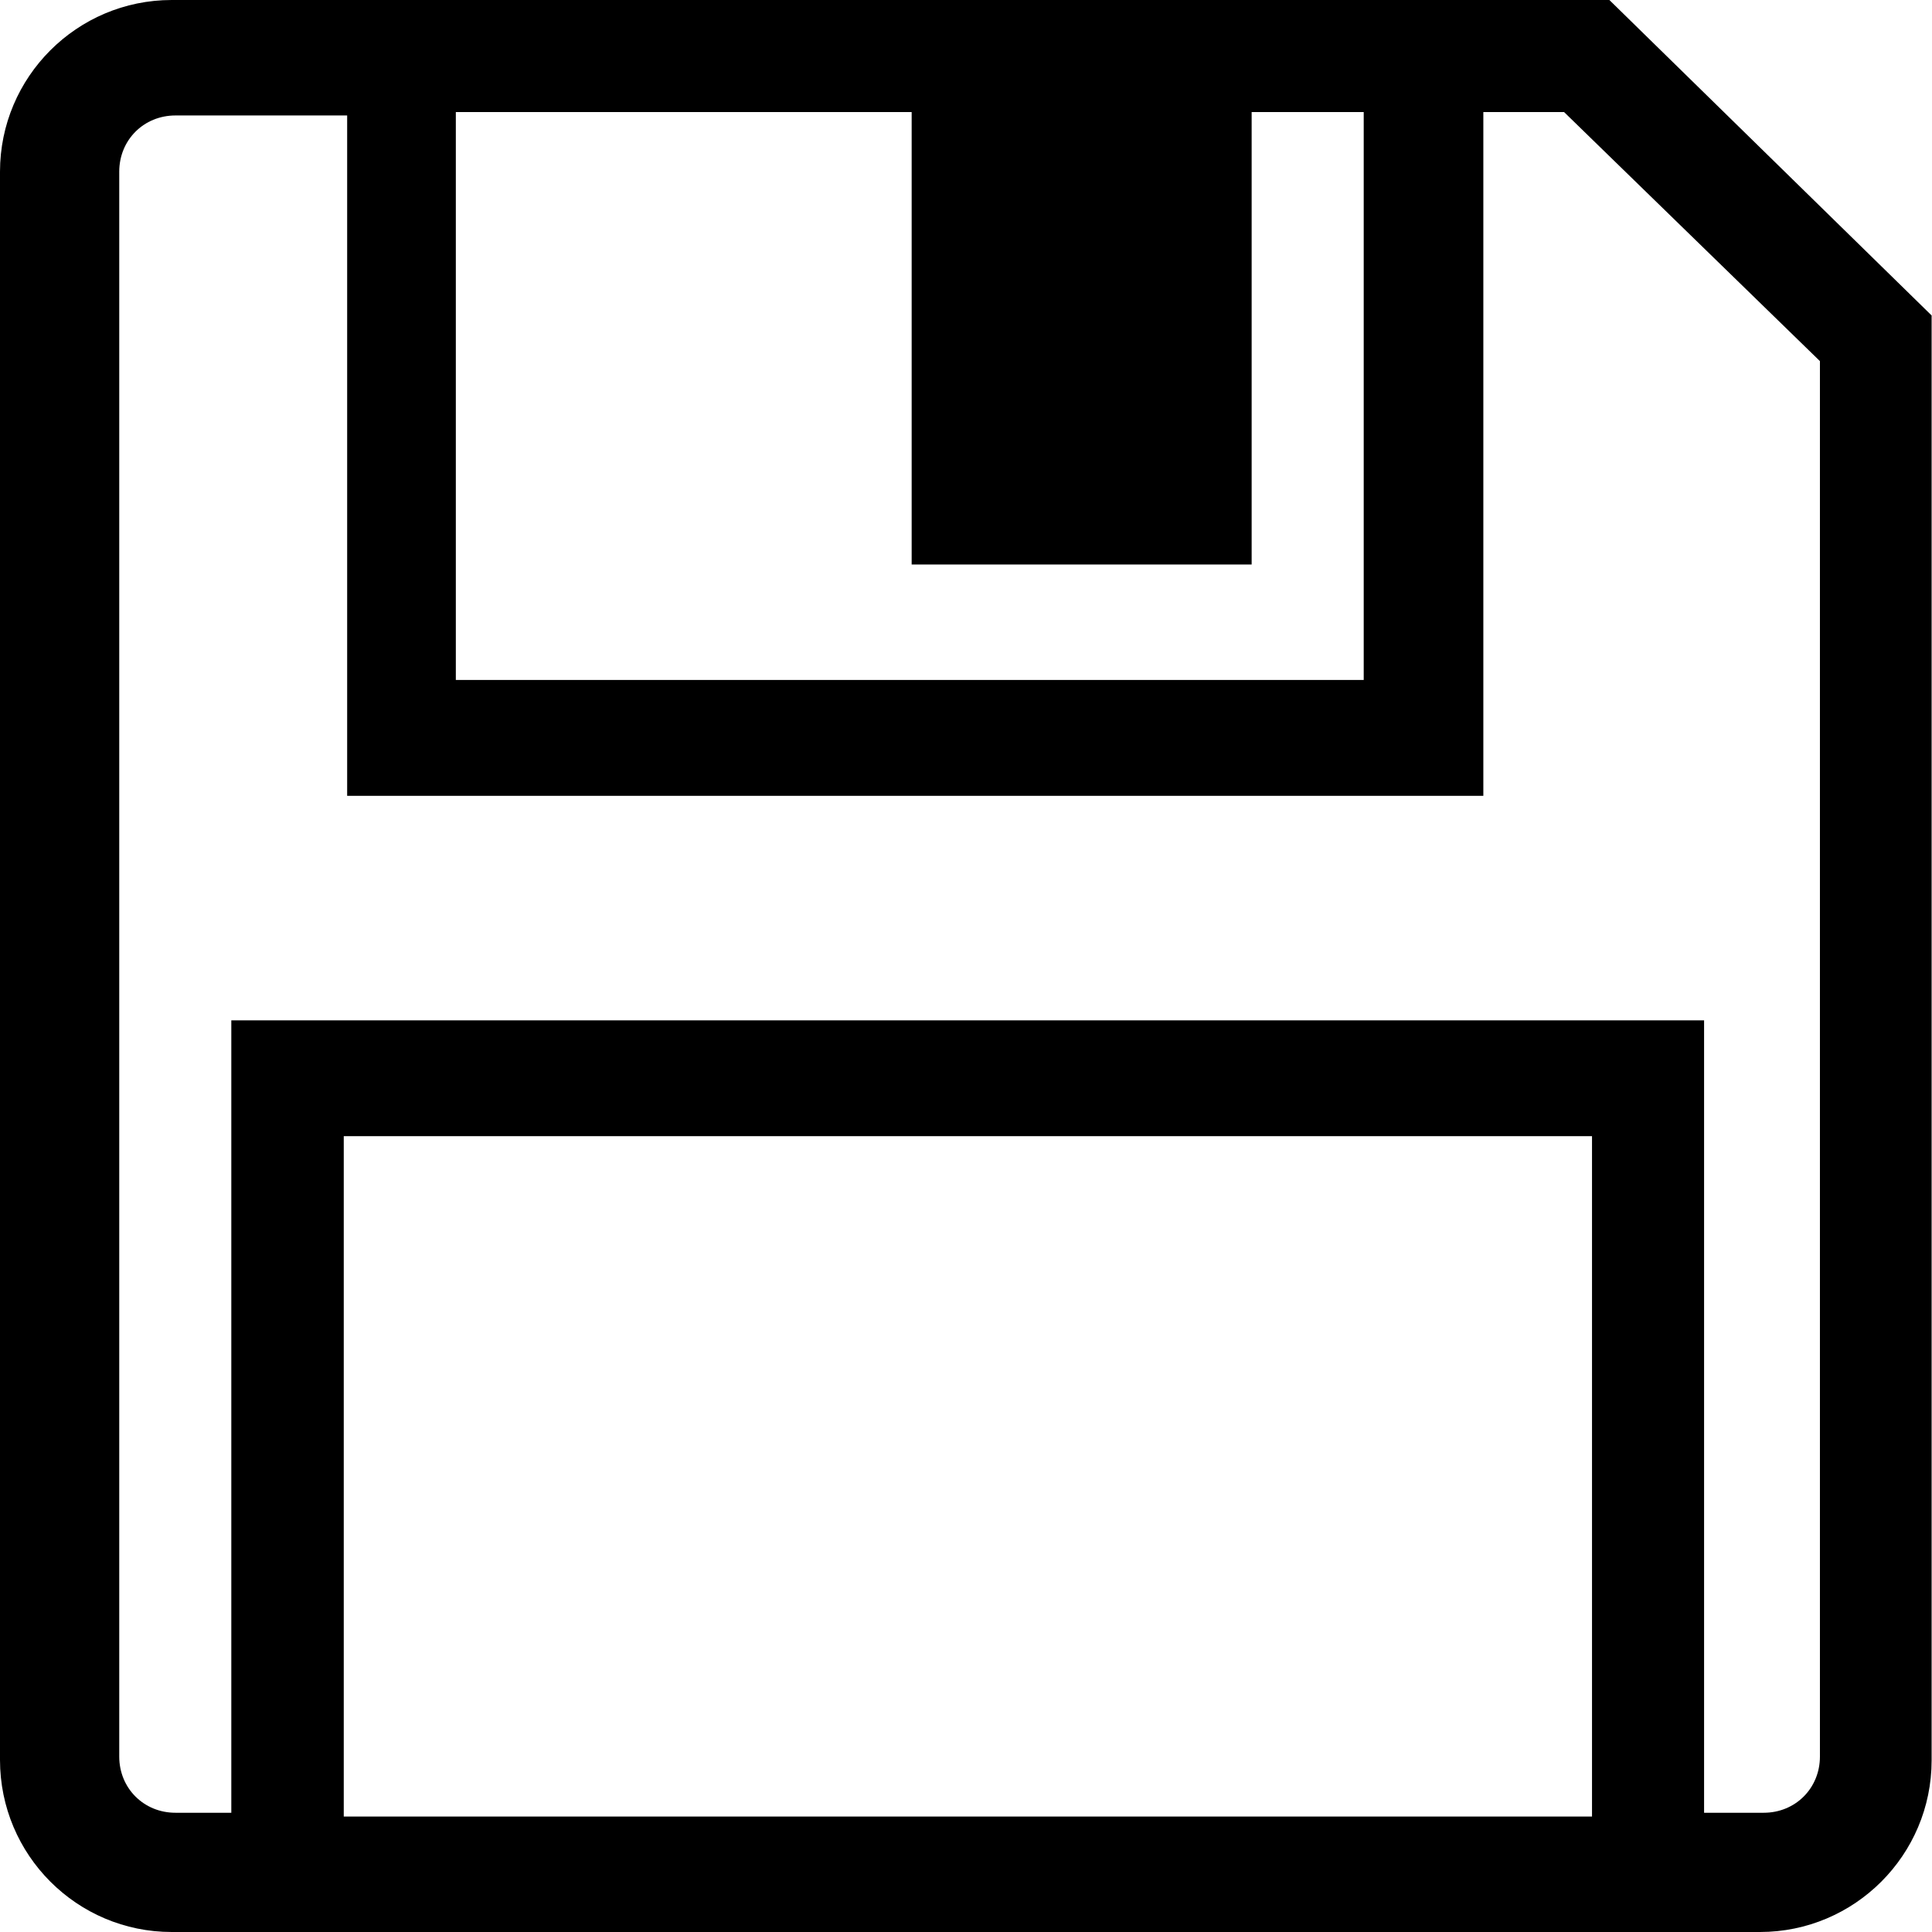 <?xml version="1.0" encoding="utf-8"?>
<!-- Generator: Adobe Illustrator 24.1.1, SVG Export Plug-In . SVG Version: 6.00 Build 0)  -->
<svg version="1.1" id="Layer_1" xmlns="http://www.w3.org/2000/svg" xmlns:xlink="http://www.w3.org/1999/xlink" x="0px" y="0px"
	 viewBox="0 0 512 512" style="enable-background:new 0 0 512 512;" xml:space="preserve">
<g id="XMLID_1_">
	<path id="XMLID_7_" d="M426.5,0h-381C20.4,0,0,20.4,0,45.5v420.9C0,491.6,20.4,512,45.5,512h420.9c25.1,0,45.5-20.4,45.5-45.5V83.6
		L426.5,0z M241.6,29.7v119.9h90.1V29.7h29.7v150.5H120.8V29.7H241.6z M91.1,481.3V301.1h330.8v180.3H91.1z M482.3,465.5
		c0,8.4-6.5,14.9-14.9,14.9h-15.8v-210H61.3v210H46.5c-8.4,0-14.9-6.5-14.9-14.9v-420c0-8.4,6.5-14.9,14.9-14.9H92v180.3h301.1V29.7
		h21.4l67.8,66V465.5z"/>
</g>
</svg>
